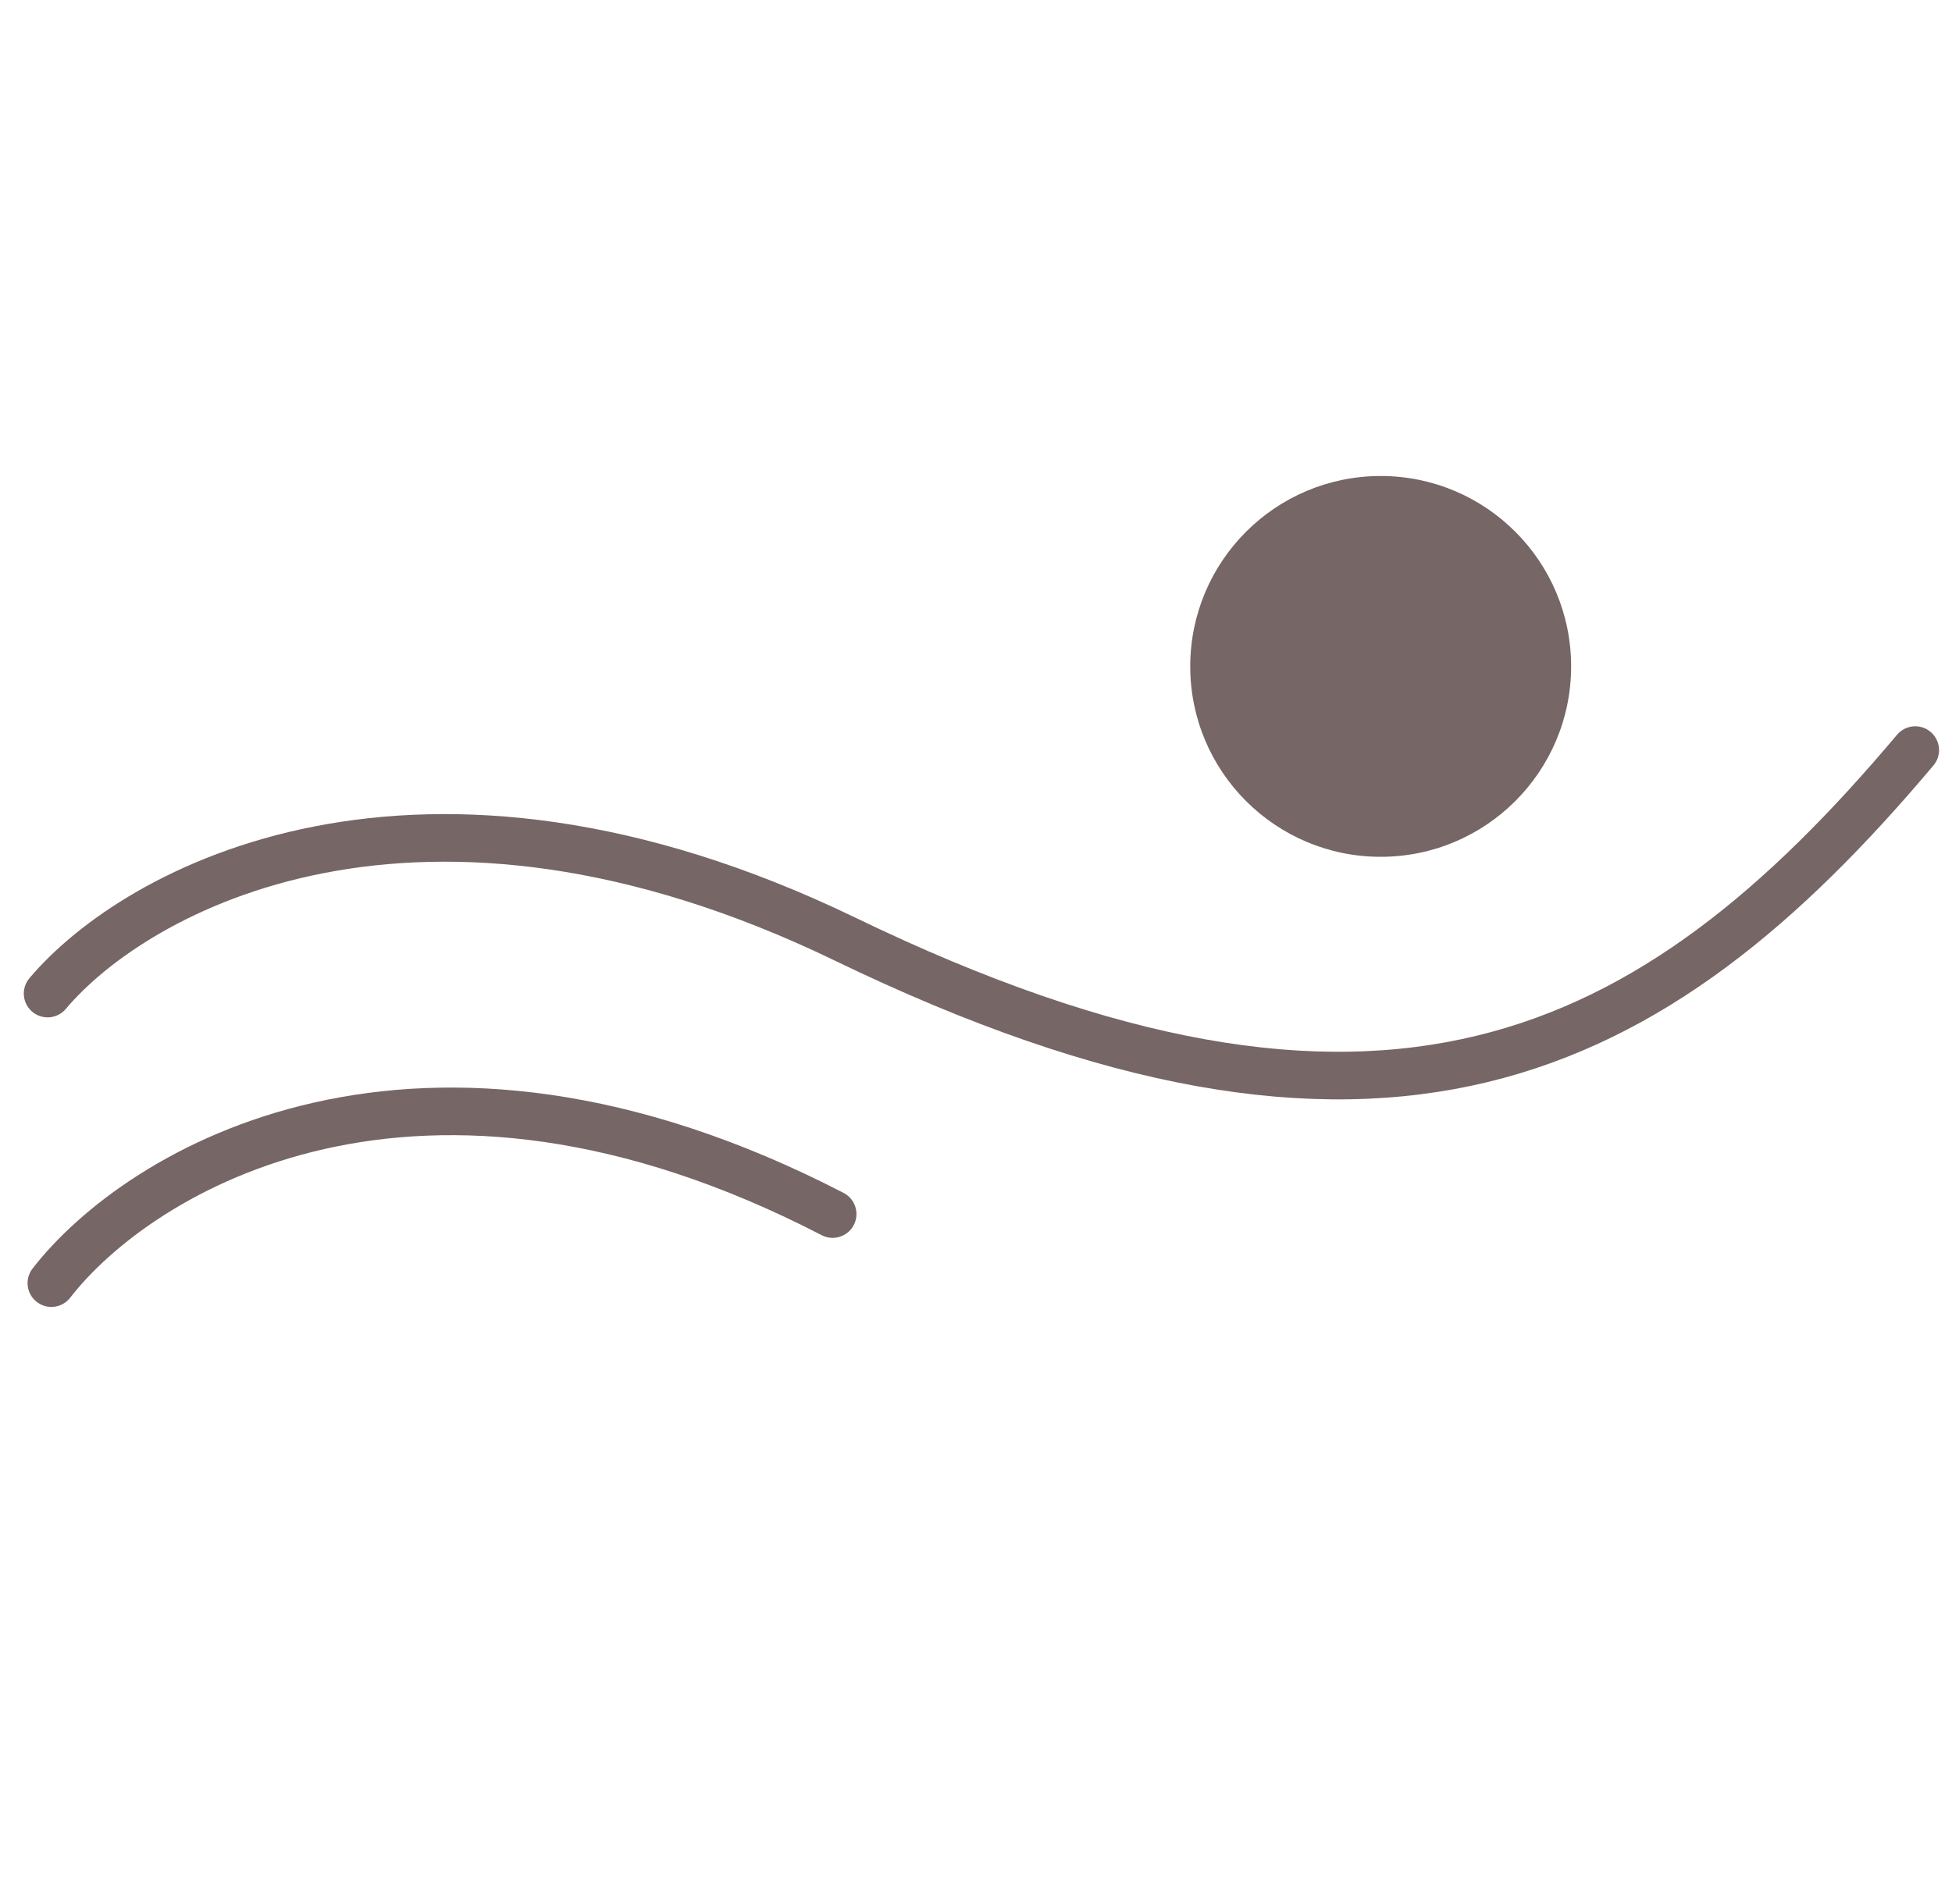 <?xml version="1.0" encoding="UTF-8"?> <svg xmlns="http://www.w3.org/2000/svg" width="41" height="40" viewBox="0 0 41 40" fill="none"> <path d="M1 20.873C2.843 18.683 8.776 15.388 17.758 19.733C28.987 25.163 34.698 22.329 40.228 15.758" stroke="#766665" stroke-linecap="round"></path> <path d="M1.079 26.956C2.913 24.593 8.762 20.993 17.489 25.505" stroke="#766665" stroke-linecap="round"></path> <circle cx="29" cy="14" r="4" fill="#766665"></circle> </svg> 